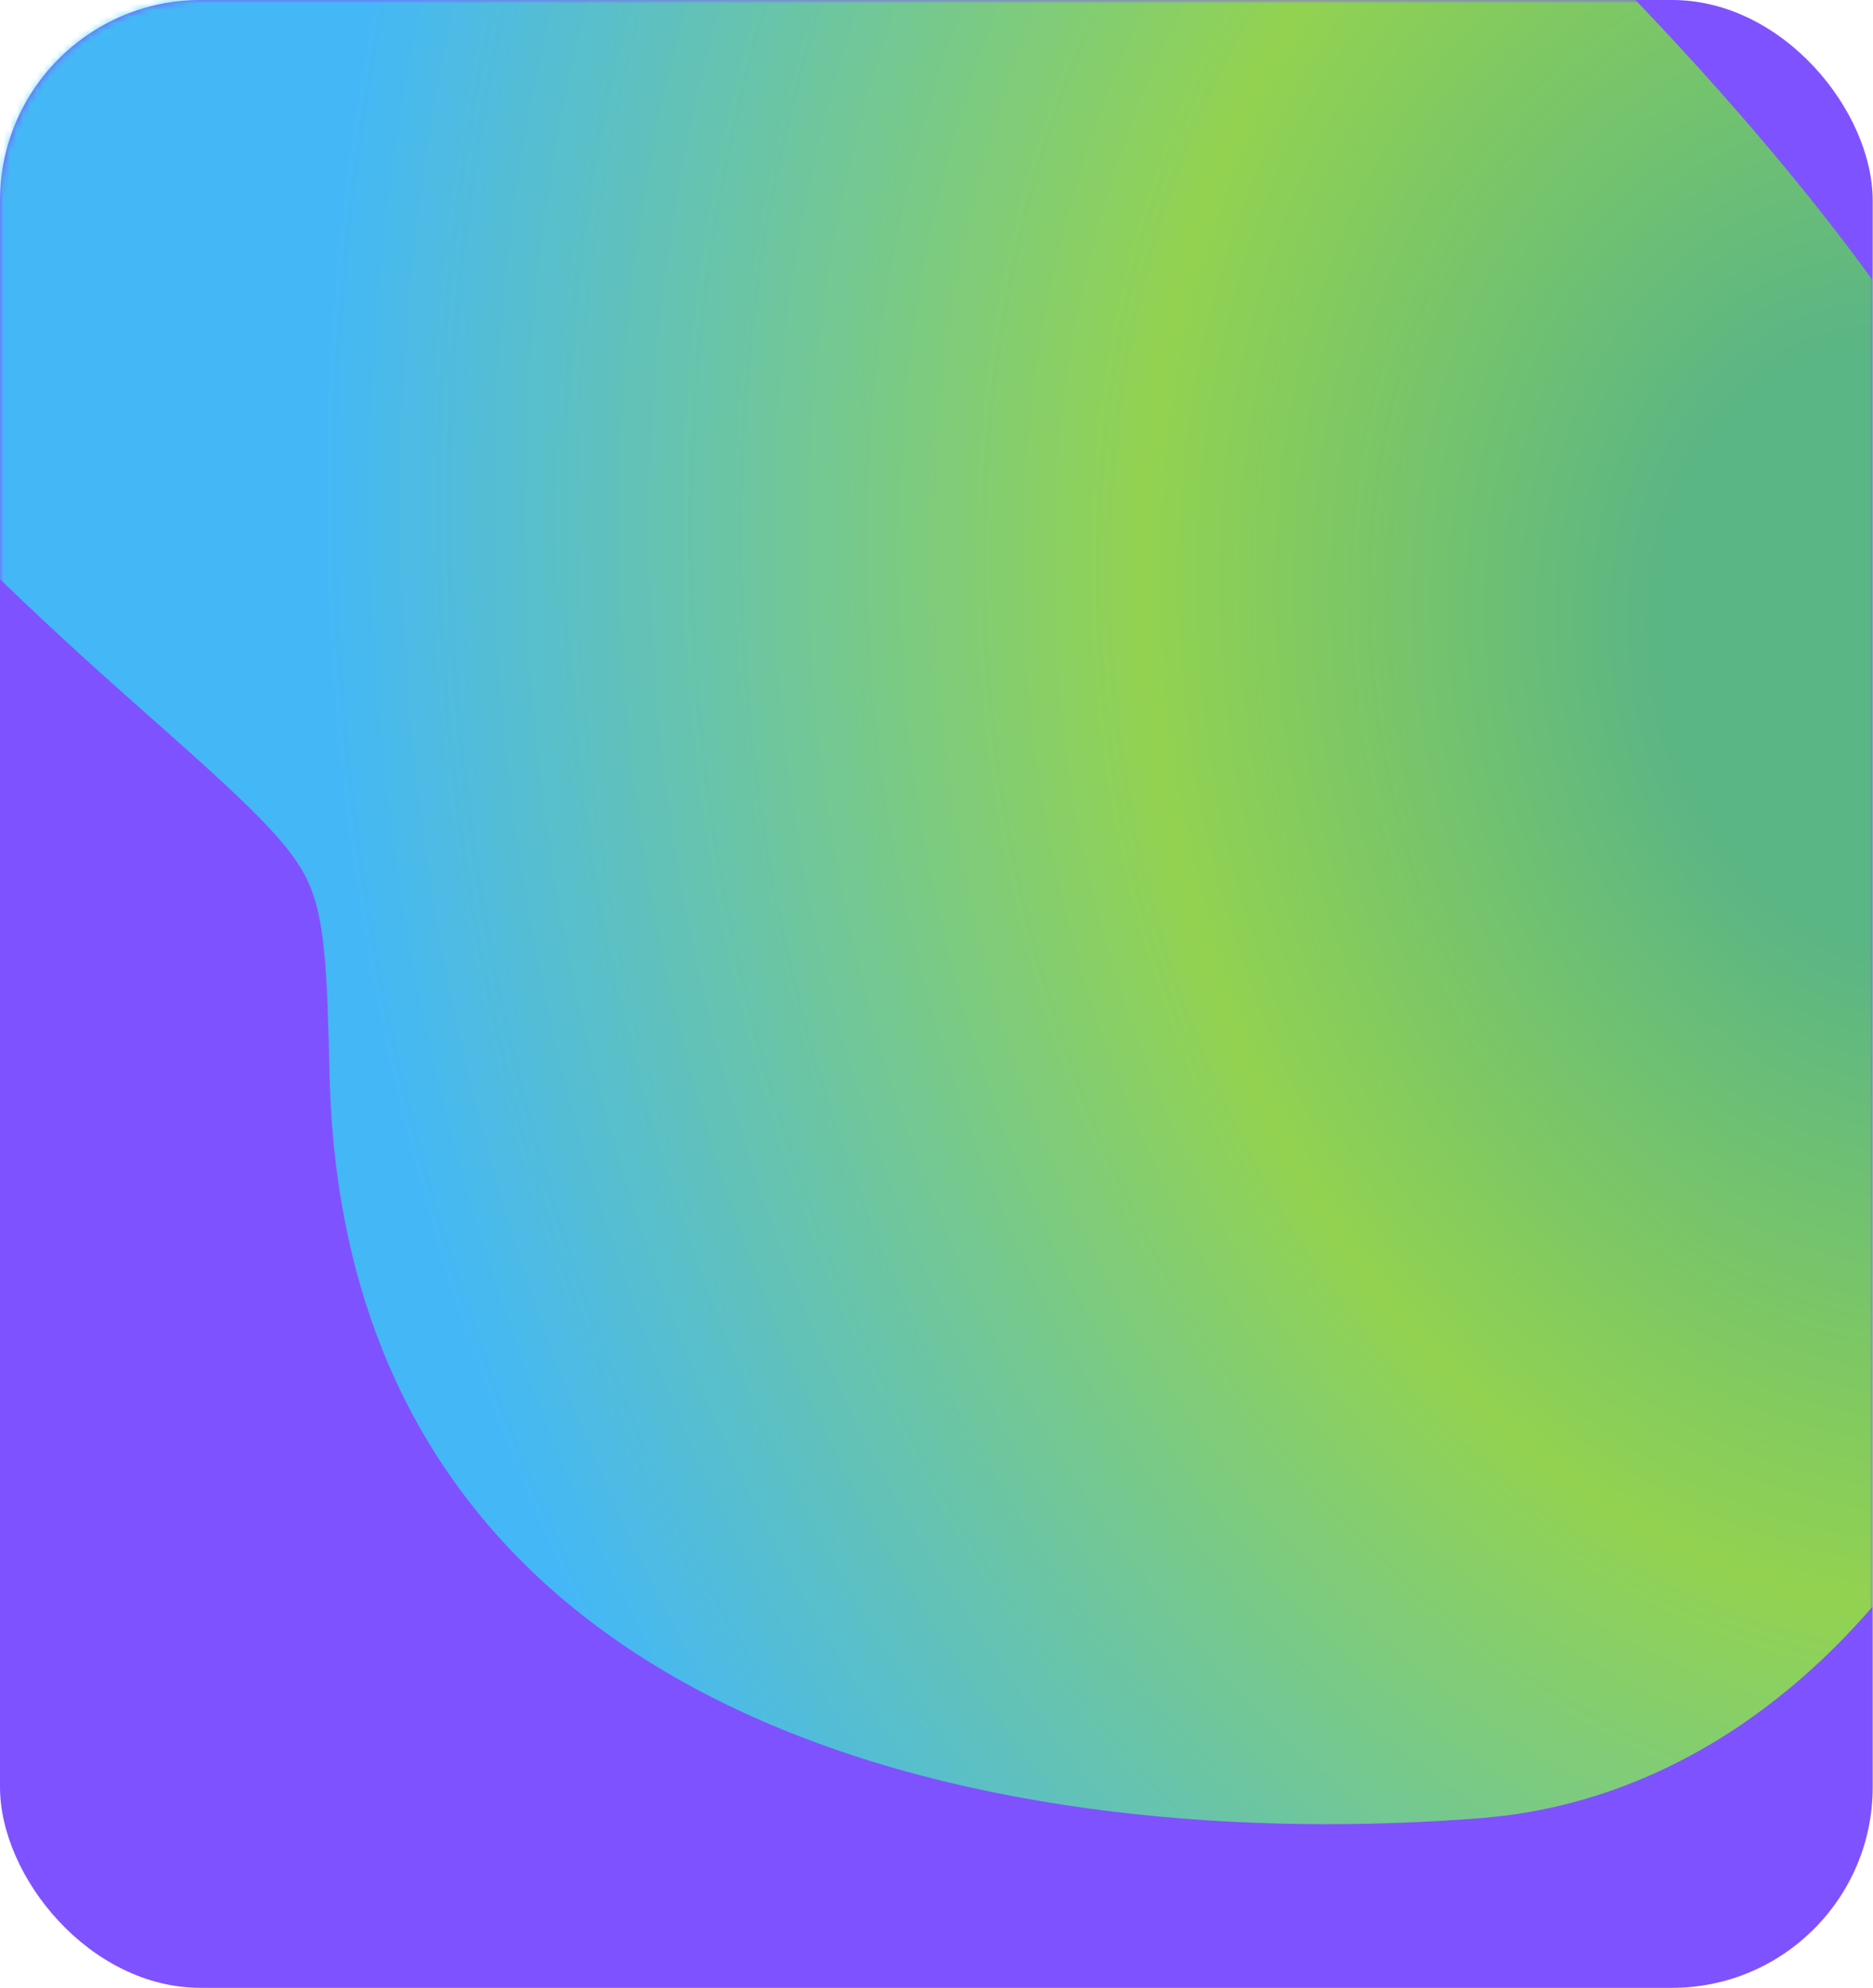 <?xml version="1.0" encoding="UTF-8"?> <svg xmlns="http://www.w3.org/2000/svg" width="280" height="297" viewBox="0 0 280 297" fill="none"><g clip-path="url(#clip0_3306_9258)"><rect width="279.957" height="297" rx="30" fill="#7F52FF"></rect><mask id="mask0_3306_9258" style="mask-type:alpha" maskUnits="userSpaceOnUse" x="0" y="0" width="280" height="297"><rect x="0.043" width="279.957" height="297" rx="30" fill="#5716E2"></rect></mask><g mask="url(#mask0_3306_9258)"><g filter="url(#filter0_f_3306_9258)"><path d="M221.472 271.631C296.219 265.675 340.817 153.246 295.914 67.196C251.011 -18.854 67.482 -160.122 -7.265 -154.166C-77.991 -148.53 -154.929 -49.779 19.064 104.136C34.485 117.777 42.196 124.598 45.437 130.509C48.678 136.421 48.875 144.52 49.269 160.72C51.694 260.484 153.04 277.083 221.472 271.631Z" fill="url(#paint0_radial_3306_9258)" fill-opacity="0.8"></path></g></g></g><defs><filter id="filter0_f_3306_9258" x="-216.818" y="-284.349" width="660.706" height="686.897" filterUnits="userSpaceOnUse" color-interpolation-filters="sRGB"><feFlood flood-opacity="0" result="BackgroundImageFix"></feFlood><feBlend mode="normal" in="SourceGraphic" in2="BackgroundImageFix" result="shape"></feBlend><feGaussianBlur stdDeviation="65" result="effect1_foregroundBlur_3306_9258"></feGaussianBlur></filter><radialGradient id="paint0_radial_3306_9258" cx="0" cy="0" r="1" gradientUnits="userSpaceOnUse" gradientTransform="translate(285.58 97.624) rotate(170.889) scale(236.228 300.308)"><stop offset="0.151" stop-color="#52CF66"></stop><stop offset="0.479" stop-color="#98F325"></stop><stop offset="1" stop-color="#36D2F4"></stop></radialGradient><clipPath id="clip0_3306_9258"><rect width="280" height="297" rx="20" fill="white"></rect></clipPath></defs></svg> 